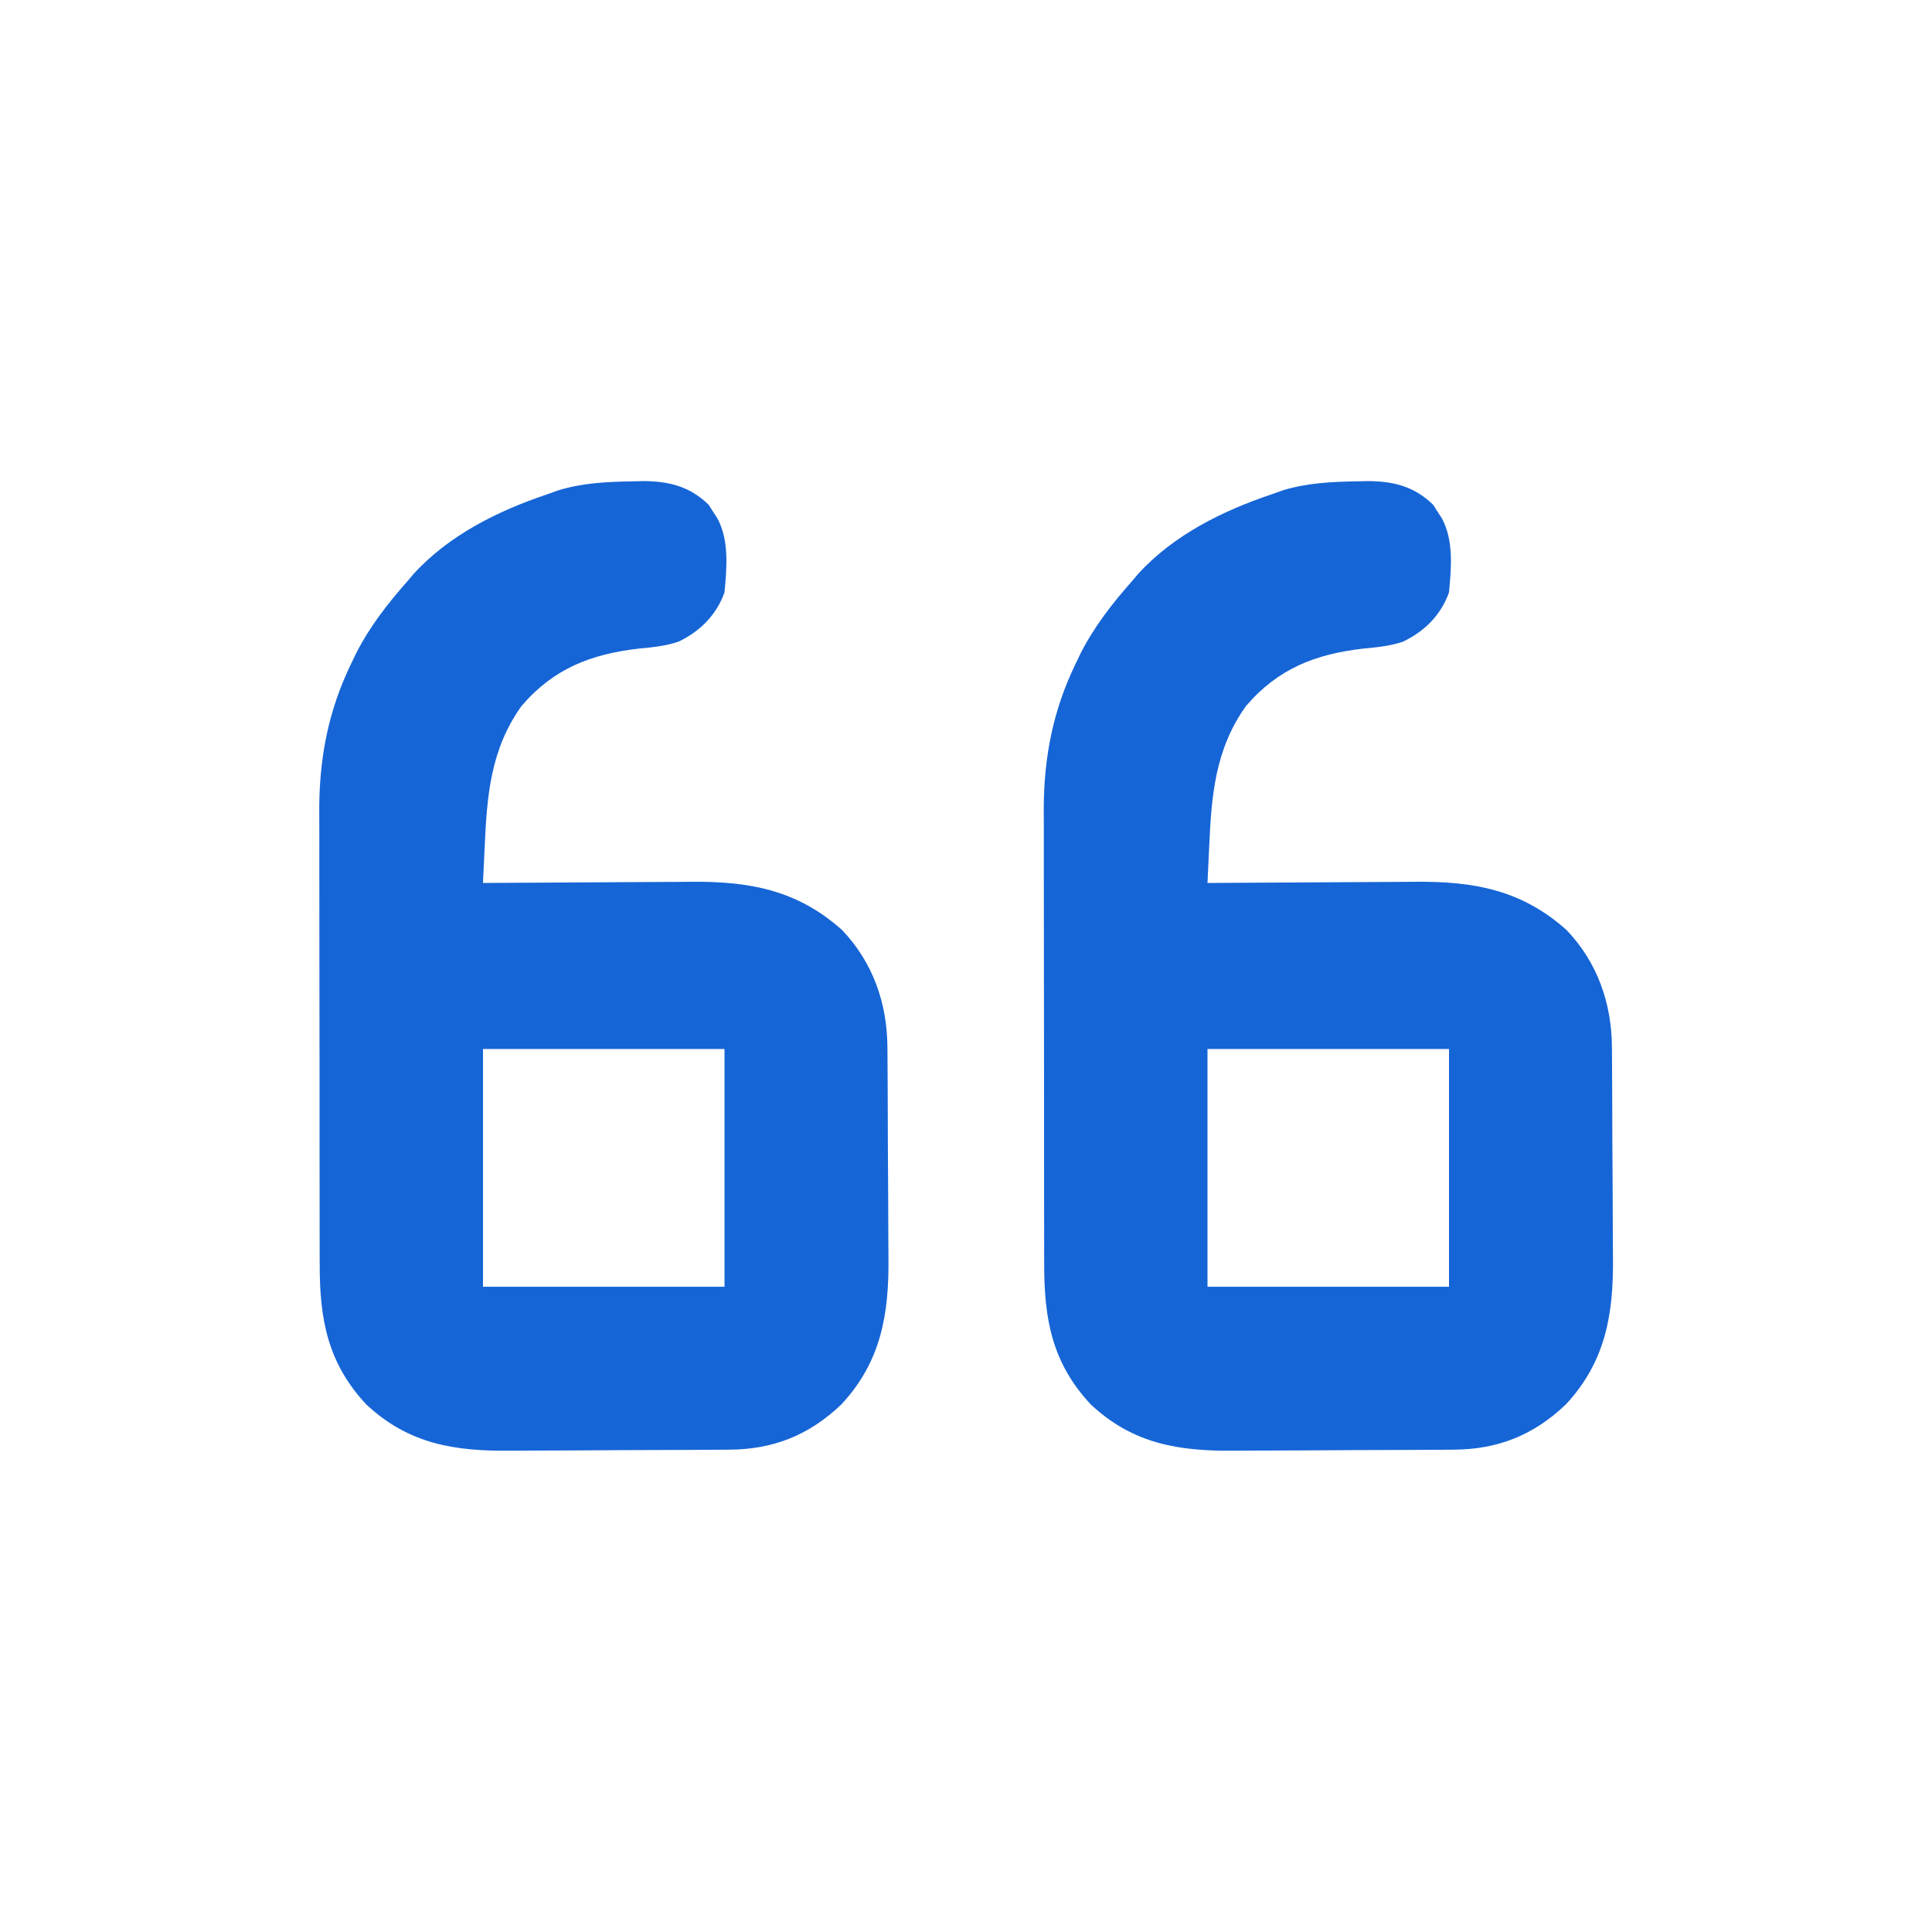 <?xml version="1.0" encoding="UTF-8"?>
<svg version="1.1" xmlns="http://www.w3.org/2000/svg" width="512" height="512">
<path d="M0 0 C0.888 -0.022 1.775 -0.045 2.69 -0.068 C9.532 -0.044 15.112 1.34 20.09 6.254 C20.633 7.118 20.633 7.118 21.188 8 C21.568 8.579 21.948 9.158 22.34 9.754 C25.539 15.672 24.854 22.927 24.25 29.438 C22.099 35.435 17.8 39.733 12.07 42.484 C8.618 43.651 5.228 43.974 1.625 44.312 C-11.045 45.752 -21.072 49.596 -29.566 59.57 C-37.774 71.048 -38.703 83.374 -39.312 97 C-39.377 98.37 -39.377 98.37 -39.443 99.768 C-39.548 101.991 -39.65 104.214 -39.75 106.438 C-38.912 106.431 -38.074 106.424 -37.211 106.417 C-29.268 106.357 -21.325 106.311 -13.382 106.282 C-9.3 106.266 -5.218 106.245 -1.135 106.211 C2.813 106.178 6.762 106.161 10.711 106.153 C12.208 106.147 13.706 106.137 15.203 106.12 C30.823 105.957 43.529 108.264 55.438 118.938 C63.626 127.542 67.382 138.395 67.427 150.067 C67.434 150.819 67.44 151.571 67.447 152.345 C67.467 154.825 67.478 157.305 67.488 159.785 C67.494 161.063 67.494 161.063 67.501 162.367 C67.521 166.881 67.536 171.394 67.545 175.908 C67.556 180.542 67.591 185.176 67.63 189.81 C67.657 193.397 67.665 196.984 67.668 200.571 C67.673 202.278 67.685 203.985 67.703 205.691 C67.857 220.642 65.804 233.215 55.25 244.594 C46.691 252.786 37.152 256.572 25.443 256.615 C24.66 256.621 23.878 256.628 23.071 256.634 C20.484 256.654 17.896 256.666 15.309 256.676 C14.421 256.68 13.534 256.684 12.62 256.688 C7.919 256.709 3.219 256.723 -1.482 256.733 C-6.314 256.744 -11.147 256.778 -15.979 256.818 C-19.714 256.844 -23.448 256.852 -27.183 256.856 C-28.963 256.861 -30.743 256.872 -32.523 256.891 C-47.303 257.036 -59.443 255.144 -70.688 244.625 C-80.947 233.658 -83.052 221.972 -83.025 207.479 C-83.029 206.063 -83.034 204.648 -83.04 203.233 C-83.053 199.402 -83.054 195.571 -83.052 191.74 C-83.051 188.53 -83.055 185.32 -83.06 182.11 C-83.071 174.525 -83.072 166.94 -83.066 159.355 C-83.06 151.565 -83.072 143.775 -83.093 135.984 C-83.111 129.27 -83.117 122.557 -83.114 115.843 C-83.112 111.845 -83.114 107.846 -83.128 103.848 C-83.141 100.079 -83.139 96.31 -83.126 92.541 C-83.122 90.524 -83.134 88.508 -83.145 86.491 C-83.069 72.978 -80.671 60.668 -74.75 48.438 C-74.308 47.513 -73.866 46.589 -73.41 45.637 C-69.745 38.459 -65.075 32.462 -59.75 26.438 C-59.22 25.812 -58.69 25.187 -58.145 24.543 C-48.754 14.235 -35.767 7.805 -22.75 3.438 C-21.803 3.098 -20.855 2.759 -19.879 2.41 C-13.318 0.391 -6.816 0.107 0 0 Z M-39.75 150.438 C-39.75 171.227 -39.75 192.018 -39.75 213.438 C-18.63 213.438 2.49 213.438 24.25 213.438 C24.25 192.648 24.25 171.857 24.25 150.438 C3.13 150.438 -17.99 150.438 -39.75 150.438 Z " fill="#1665d6" transform="translate(359.75,127.562)"/>
<path d="M0 0 C0.888 -0.022 1.775 -0.045 2.69 -0.068 C9.532 -0.044 15.112 1.34 20.09 6.254 C20.633 7.118 20.633 7.118 21.188 8 C21.568 8.579 21.948 9.158 22.34 9.754 C25.539 15.672 24.854 22.927 24.25 29.438 C22.099 35.435 17.8 39.733 12.07 42.484 C8.618 43.651 5.228 43.974 1.625 44.312 C-11.045 45.752 -21.072 49.596 -29.566 59.57 C-37.774 71.048 -38.703 83.374 -39.312 97 C-39.377 98.37 -39.377 98.37 -39.443 99.768 C-39.548 101.991 -39.65 104.214 -39.75 106.438 C-38.912 106.431 -38.074 106.424 -37.211 106.417 C-29.268 106.357 -21.325 106.311 -13.382 106.282 C-9.3 106.266 -5.218 106.245 -1.135 106.211 C2.813 106.178 6.762 106.161 10.711 106.153 C12.208 106.147 13.706 106.137 15.203 106.12 C30.823 105.957 43.529 108.264 55.438 118.938 C63.626 127.542 67.382 138.395 67.427 150.067 C67.434 150.819 67.44 151.571 67.447 152.345 C67.467 154.825 67.478 157.305 67.488 159.785 C67.494 161.063 67.494 161.063 67.501 162.367 C67.521 166.881 67.536 171.394 67.545 175.908 C67.556 180.542 67.591 185.176 67.63 189.81 C67.657 193.397 67.665 196.984 67.668 200.571 C67.673 202.278 67.685 203.985 67.703 205.691 C67.857 220.642 65.804 233.215 55.25 244.594 C46.691 252.786 37.152 256.572 25.443 256.615 C24.66 256.621 23.878 256.628 23.071 256.634 C20.484 256.654 17.896 256.666 15.309 256.676 C14.421 256.68 13.534 256.684 12.62 256.688 C7.919 256.709 3.219 256.723 -1.482 256.733 C-6.314 256.744 -11.147 256.778 -15.979 256.818 C-19.714 256.844 -23.448 256.852 -27.183 256.856 C-28.963 256.861 -30.743 256.872 -32.523 256.891 C-47.303 257.036 -59.443 255.144 -70.688 244.625 C-80.947 233.658 -83.052 221.972 -83.025 207.479 C-83.029 206.063 -83.034 204.648 -83.04 203.233 C-83.053 199.402 -83.054 195.571 -83.052 191.74 C-83.051 188.53 -83.055 185.32 -83.06 182.11 C-83.071 174.525 -83.072 166.94 -83.066 159.355 C-83.06 151.565 -83.072 143.775 -83.093 135.984 C-83.111 129.27 -83.117 122.557 -83.114 115.843 C-83.112 111.845 -83.114 107.846 -83.128 103.848 C-83.141 100.079 -83.139 96.31 -83.126 92.541 C-83.122 90.524 -83.134 88.508 -83.145 86.491 C-83.069 72.978 -80.671 60.668 -74.75 48.438 C-74.308 47.513 -73.866 46.589 -73.41 45.637 C-69.745 38.459 -65.075 32.462 -59.75 26.438 C-59.22 25.812 -58.69 25.187 -58.145 24.543 C-48.754 14.235 -35.767 7.805 -22.75 3.438 C-21.803 3.098 -20.855 2.759 -19.879 2.41 C-13.318 0.391 -6.816 0.107 0 0 Z M-39.75 150.438 C-39.75 171.227 -39.75 192.018 -39.75 213.438 C-18.63 213.438 2.49 213.438 24.25 213.438 C24.25 192.648 24.25 171.857 24.25 150.438 C3.13 150.438 -17.99 150.438 -39.75 150.438 Z " fill="#1665d6" transform="translate(167.75,127.562)"/>
</svg>
